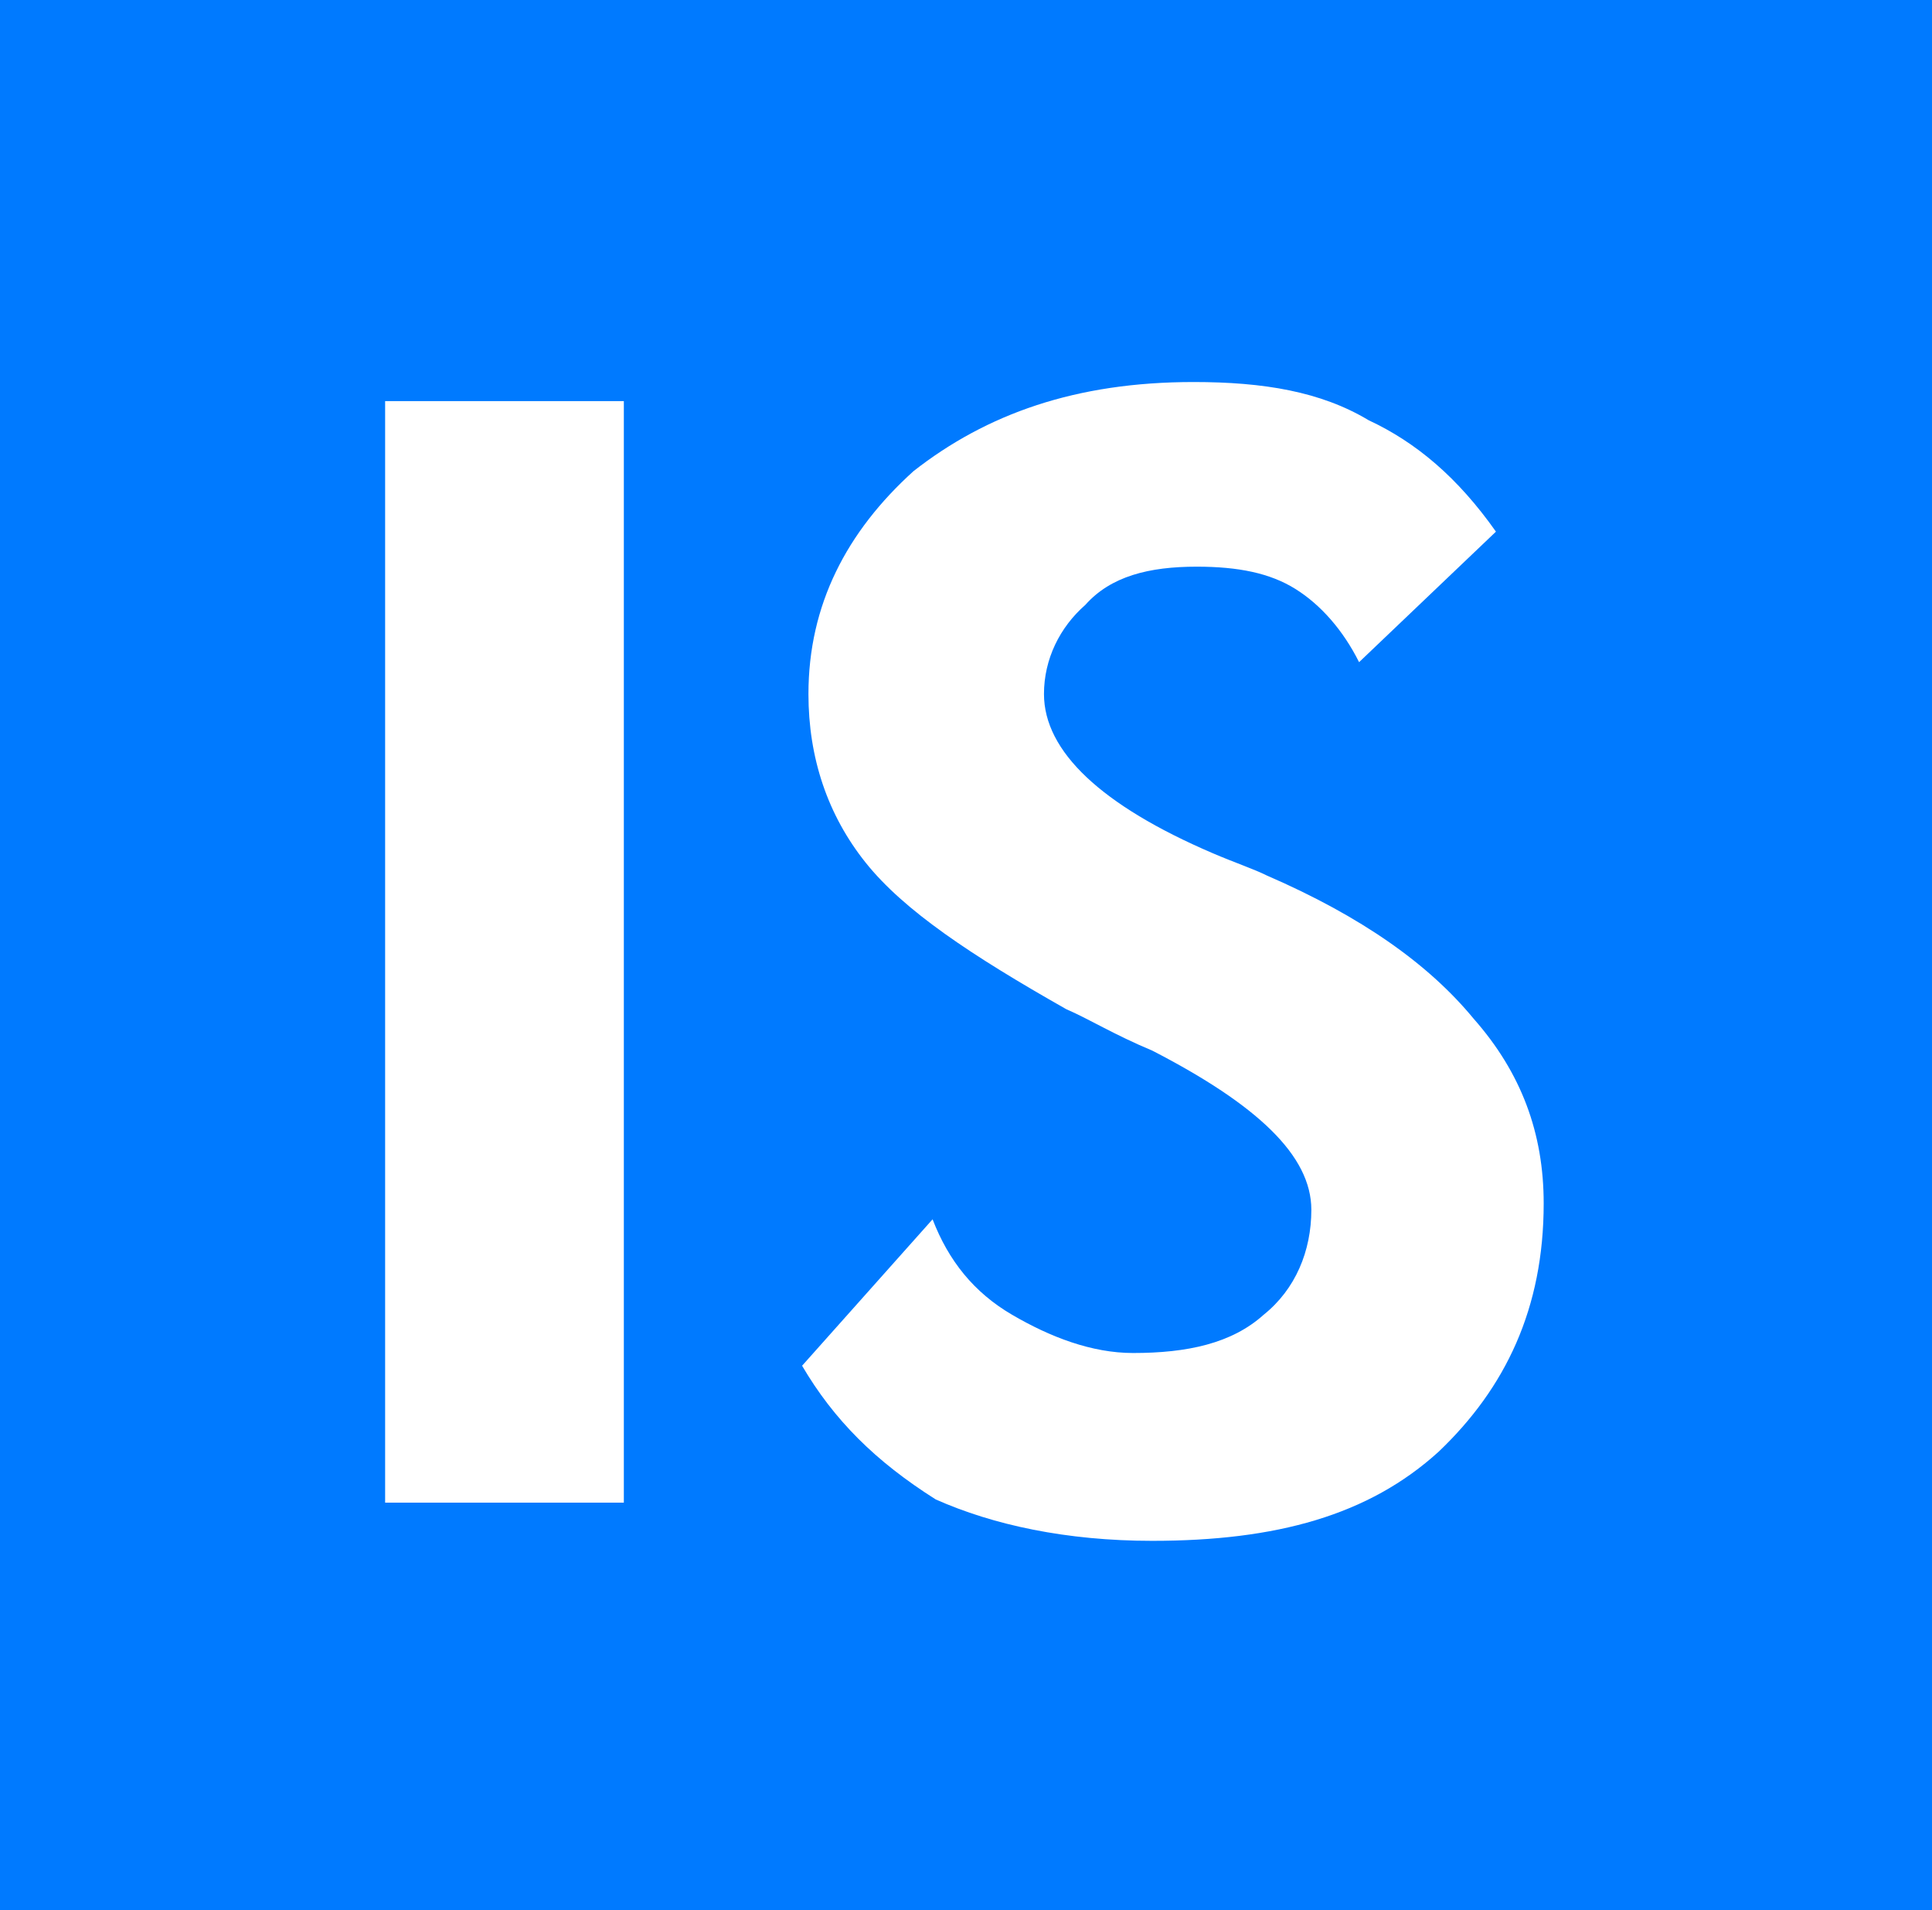 <?xml version="1.0" encoding="utf-8"?>
<!-- Generator: Adobe Illustrator 28.2.0, SVG Export Plug-In . SVG Version: 6.00 Build 0)  -->
<svg version="1.1" id="Layer_1" xmlns="http://www.w3.org/2000/svg" xmlns:xlink="http://www.w3.org/1999/xlink" x="0px" y="0px"
	 viewBox="0 0 60.7 60" style="enable-background:new 0 0 60.7 60;" xml:space="preserve">
<style type="text/css">
	.st0{fill:#007AFF;}
	.st1{fill:#FFFFFF;}
	.st2{enable-background:new    ;}
</style>
<g>
	<rect y="-0.3" class="st0" width="60.7" height="60.7"/>
	<g>
		<path class="st1" d="M12.1,47.2V12.6h7.5v34.6C19.6,47.2,12.1,47.2,12.1,47.2z"/>
		<path class="st1" d="M25.2,42.9l4.1-4.6c0.5,1.3,1.3,2.3,2.5,3c1.2,0.7,2.5,1.2,3.8,1.2c1.7,0,3.1-0.3,4.1-1.2
			c1-0.8,1.5-2,1.5-3.3c0-1.7-1.7-3.3-5-5c-1.2-0.5-2-1-2.7-1.3c-3-1.7-5.1-3.1-6.3-4.6c-1.2-1.5-1.8-3.3-1.8-5.3
			c0-2.8,1.2-5.1,3.3-7c2.3-1.8,5.1-2.8,8.8-2.8c2.2,0,4,0.3,5.5,1.2c1.5,0.7,2.8,1.8,4,3.5l-4.3,4.1c-0.5-1-1.2-1.8-2-2.3
			s-1.8-0.7-3.1-0.7c-1.5,0-2.7,0.3-3.5,1.2c-0.8,0.7-1.3,1.7-1.3,2.8c0,1.8,1.8,3.5,5.3,5c0.7,0.3,1.3,0.5,1.7,0.7
			c3,1.3,5.1,2.8,6.5,4.5c1.5,1.7,2.2,3.6,2.2,5.8c0,3.3-1.2,5.8-3.3,7.8c-2.2,2-5.1,2.8-9,2.8c-2.7,0-5-0.5-6.8-1.3
			C27.5,45.9,26.2,44.6,25.2,42.9z"/>
	</g>
</g>
<g class="st2">
	<path class="st0" d="M-74.6-18.7v-20.6h4.4v20.6H-74.6z"/>
	<path class="st0" d="M-55.7-19.1c-0.6,0.3-1.1,0.6-1.7,0.7c-0.6,0.2-1.3,0.2-1.9,0.2c-2.2,0-4-0.7-5.3-2c-1.4-1.5-2-3.2-2-5.4
		s0.7-4,2-5.3c1.5-1.4,3.2-2,5.3-2c0.7,0,1.5,0.1,1.9,0.2c0.6,0.2,1.1,0.4,1.6,0.6v4c-0.4-0.4-1-0.8-1.5-1.1
		c-0.6-0.2-1.2-0.3-1.7-0.3c-1.1,0-2,0.3-2.7,1.1c-0.7,0.7-1.1,1.5-1.1,2.8s0.3,2.1,1.1,2.8c0.7,0.7,1.6,1.1,2.8,1.1
		c0.6,0,1.3-0.1,1.7-0.3s1-0.6,1.5-1.1L-55.7-19.1L-55.7-19.1z"/>
	<path class="st0" d="M-38.1-25.5c0,2.1-0.7,3.9-2.2,5.3c-1.5,1.5-3.3,2.1-5.5,2.1c-2.3,0-4.1-0.7-5.6-2.1c-1.5-1.5-2.2-3.2-2.2-5.3
		s0.7-3.9,2.2-5.3c1.5-1.5,3.3-2.1,5.5-2.1s4.1,0.7,5.5,2.1C-39-29.4-38.1-27.8-38.1-25.5z M-42.1-25.6c0-1.1-0.3-2-1.1-2.7
		c-0.6-0.7-1.5-1.1-2.7-1.1s-1.9,0.3-2.6,1.1c-0.6,0.6-1,1.5-1,2.7s0.3,2,1,2.7c0.6,0.7,1.5,1.1,2.6,1.1s1.9-0.3,2.7-1.1
		S-42.1-24.4-42.1-25.6z"/>
	<path class="st0" d="M-35-18.7v-13.8h4v2.2c0.7-0.9,1.5-1.5,2.3-1.9c0.9-0.4,1.7-0.6,2.8-0.6c1.1,0,1.9,0.2,2.7,0.6
		c0.7,0.4,1.4,1,1.7,1.6c0.2,0.4,0.4,0.8,0.5,1.4c0.1,0.5,0.2,1.3,0.2,2.3v0.5v8.1h-4v-6.9c0-1.7-0.2-2.8-0.6-3.4s-1.1-0.8-2-0.8
		c-0.6,0-1.1,0.1-1.5,0.3c-0.5,0.2-0.9,0.6-1.2,1c-0.2,0.3-0.4,0.7-0.6,1.1s-0.2,1.1-0.2,1.9v0.6v6.1C-31-18.7-35-18.7-35-18.7z"/>
	<path class="st0" d="M-17.4-38.2c0-0.6,0.2-1.2,0.7-1.6c0.5-0.5,1.1-0.7,1.6-0.7s1.2,0.2,1.6,0.7c0.5,0.5,0.7,1.1,0.7,1.6
		c0,0.6-0.2,1.2-0.7,1.6c-0.5,0.5-1.1,0.7-1.6,0.7s-1.2-0.2-1.6-0.7C-17.2-37-17.4-37.5-17.4-38.2z M-17.1-18.7v-13.8h4v13.8
		C-13-18.7-17.1-18.7-17.1-18.7z"/>
	<path class="st0" d="M-8.5-18.7v-10.7h-1.8v-3.2h1.8v-3.2c0-1.9,0.4-3.2,1.3-4S-4.9-41-2.9-41c0.2,0,0.5,0,0.8,0.1
		c0.3,0.1,0.6,0.2,1.1,0.2v3.2c-0.2-0.2-0.5-0.2-0.7-0.3s-0.5-0.1-0.7-0.1c-0.7,0-1.2,0.2-1.5,0.6c-0.3,0.4-0.5,1.1-0.5,1.9v2.8h2.6
		v3.2h-2.6v10.7H-8.5L-8.5-18.7z"/>
	<path class="st0" d="M4-19.8l-5.6-12.8H3l2.3,6.3c0.2,0.4,0.3,0.9,0.4,1.4s0.2,1.1,0.2,1.7c0.1-0.5,0.2-1.1,0.3-1.5
		c0.2-0.6,0.3-1.1,0.6-1.6l2.1-6.1h4.5L5.1-12.3H0.7L4-19.8z"/>
	<path class="st0" d="M14.5-21.3l2.4-2.8c0.3,0.8,0.8,1.4,1.5,1.8c0.7,0.5,1.5,0.6,2.3,0.6c1.1,0,1.9-0.2,2.4-0.7
		c0.6-0.5,0.9-1.2,0.9-1.9c0-1-1.1-1.9-3-2.9c-0.6-0.3-1.2-0.6-1.5-0.8c-1.8-1-3.1-1.9-3.8-2.8c-0.7-0.9-1.1-1.9-1.1-3.2
		c0-1.7,0.7-3.1,2-4.2c1.4-1.1,3.1-1.6,5.3-1.6c1.3,0,2.3,0.2,3.2,0.6c1,0.5,1.7,1.1,2.4,2l-2.6,2.5c-0.3-0.6-0.7-1.1-1.3-1.4
		s-1.1-0.5-1.9-0.5c-0.9,0-1.5,0.2-2.1,0.6c-0.6,0.5-0.8,1.1-0.8,1.7c0,1.1,1.1,2.1,3.2,3c0.4,0.2,0.7,0.3,1,0.4
		c1.7,0.8,3.1,1.7,3.9,2.7c0.8,1,1.3,2.1,1.3,3.5c0,1.9-0.6,3.5-1.9,4.6s-3.1,1.7-5.3,1.7c-1.5,0-2.9-0.2-4.1-0.8
		C15.9-19.4,15-20.2,14.5-21.3z"/>
	<path class="st0" d="M32.1-18.7v-10.7h-1.9v-3.2h1.9v-4.5h4v4.5H38v3.2h-1.9v10.7H32.1z"/>
	<path class="st0" d="M55.2-25.5c0,2.1-0.7,3.9-2.2,5.3c-1.5,1.5-3.3,2.1-5.5,2.1c-2.3,0-4.1-0.7-5.6-2.1c-1.5-1.5-2.2-3.2-2.2-5.3
		s0.7-3.9,2.2-5.3c1.5-1.5,3.3-2.1,5.5-2.1s4.1,0.7,5.5,2.1C54.4-29.5,55.2-27.8,55.2-25.5z M51-25.6c0-1.1-0.3-2-1.1-2.7
		c-0.6-0.7-1.5-1.1-2.7-1.1s-1.9,0.3-2.6,1.1c-0.6,0.6-1,1.5-1,2.7s0.3,2,1,2.7c0.6,0.7,1.5,1.1,2.6,1.1s1.9-0.3,2.7-1.1
		S51-24.4,51-25.6z"/>
	<path class="st0" d="M68.3-19.1c-0.6,0.3-1.1,0.6-1.7,0.7s-1.3,0.2-1.9,0.2c-2.2,0-4-0.7-5.3-2c-1.4-1.5-2-3.2-2-5.4s0.7-4,2-5.3
		c1.4-1.4,3.2-2,5.3-2c0.7,0,1.5,0.1,1.9,0.2c0.5,0.2,1.1,0.4,1.6,0.6v4c-0.4-0.4-1-0.8-1.5-1.1c-0.6-0.2-1.2-0.3-1.7-0.3
		c-1.1,0-2,0.3-2.7,1.1c-0.7,0.7-1.1,1.5-1.1,2.8s0.3,2.1,1.1,2.8c0.7,0.7,1.6,1.1,2.8,1.1c0.6,0,1.3-0.1,1.7-0.3
		c0.5-0.2,1-0.6,1.5-1.1L68.3-19.1z"/>
	<path class="st0" d="M71.3-40.5h4v14.2l5.1-6.1h4.8l-5.6,6.1l6.1,7.7h-4.9L75.3-26v7.4h-4L71.3-40.5L71.3-40.5z"/>
</g>
</svg>
